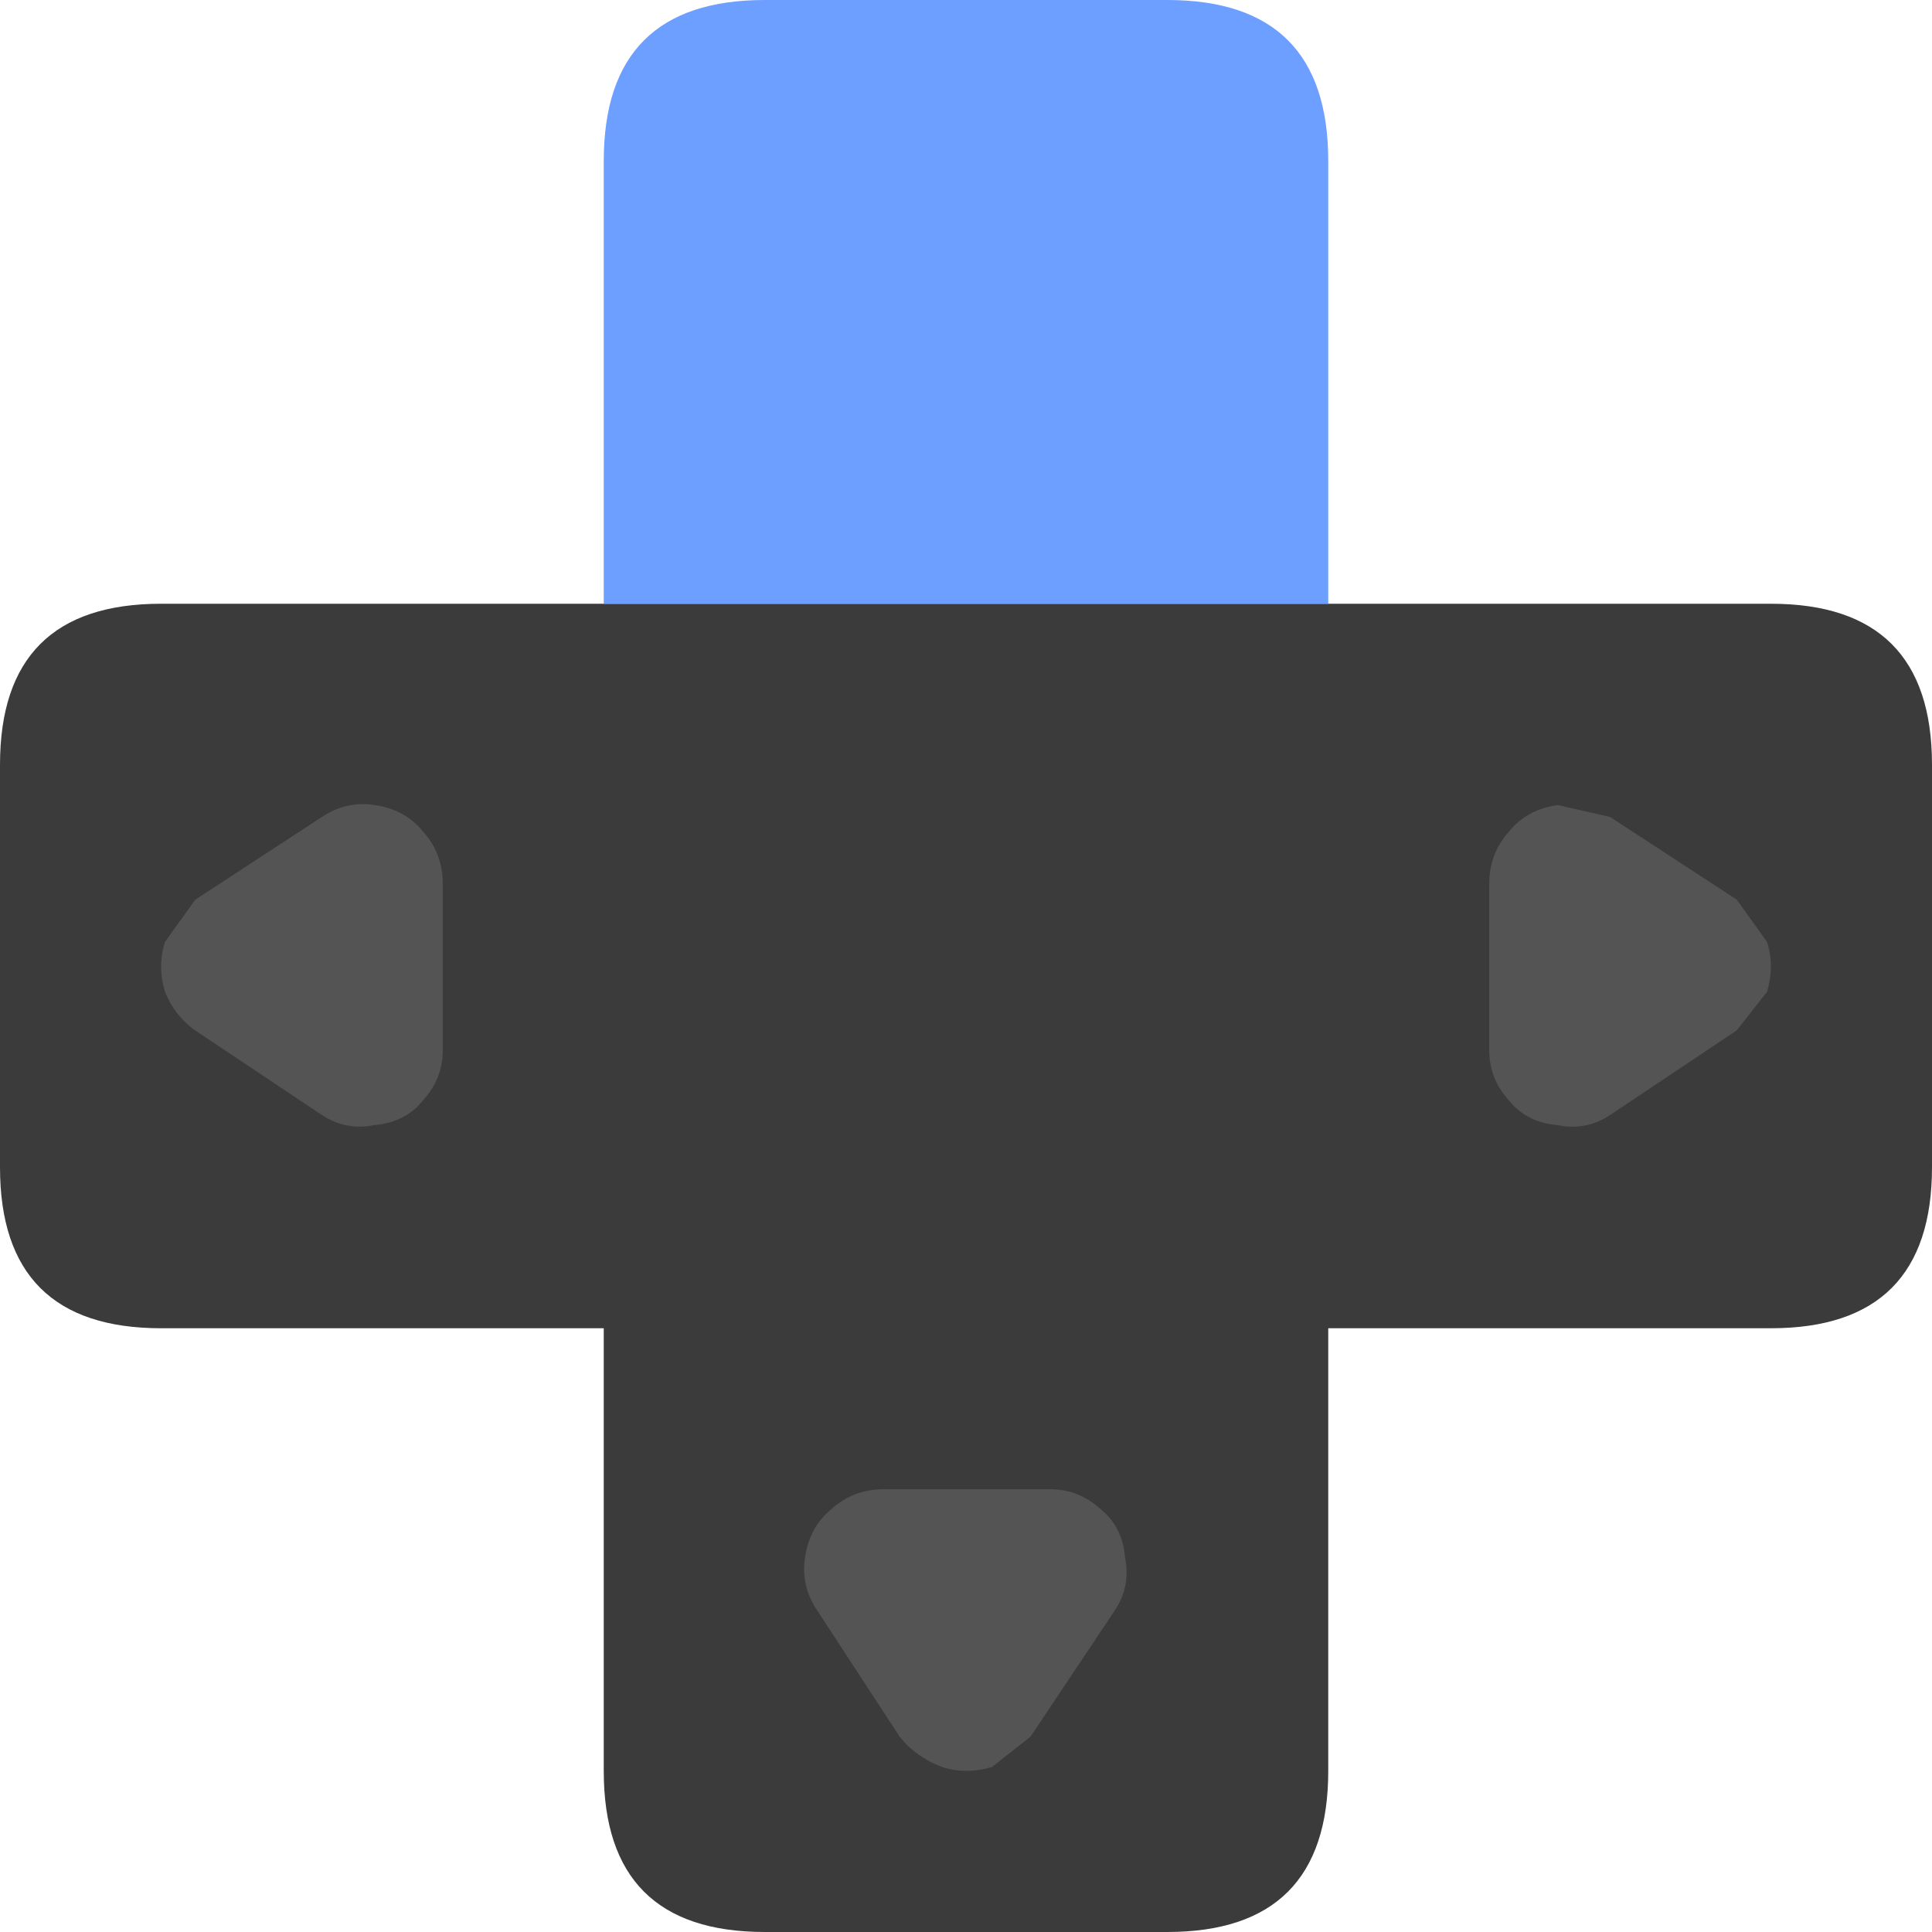 <svg xmlns="http://www.w3.org/2000/svg" width="24" height="24"><path d="M7.5 7.5H2c-1.332 0-2 .668-2 2v5c0 1.332.668 2 2 2h5.5V22c0 1.332.668 2 2 2h5c1.332 0 2-.668 2-2v-5.5H22c1.332 0 2-.668 2-2v-5c0-1.332-.668-2-2-2H7.5" fill="#3b3b3b"/><path d="M20 13.852c-.199.133-.418.172-.648.125-.25-.02-.453-.117-.602-.301-.168-.184-.25-.391-.25-.625v-2.074c0-.25.082-.469.25-.652.148-.184.352-.289.602-.324L20 10.148l1.574 1.027.375.523c.066.199.066.41 0 .625l-.375.477L20 13.852M13.852 20l-1.051 1.574-.477.375c-.215.066-.426.066-.625 0-.215-.082-.391-.207-.523-.375L10.148 20c-.133-.199-.184-.418-.148-.648.035-.25.141-.453.324-.602.184-.168.402-.25.652-.25h2.074c.234 0 .441.082.625.25.184.148.281.352.301.602.047.23.008.449-.125.648M4 13.852l-1.574-1.051c-.168-.117-.293-.277-.375-.477-.066-.215-.066-.426 0-.625l.375-.523L4 10.148c.199-.133.418-.184.648-.148.25.035.453.141.602.324.168.184.25.402.25.652v2.074c0 .234-.082.441-.25.625-.148.184-.352.281-.602.301-.23.047-.449.008-.648-.125M13.852 4l-1.051-1.574-.477-.375c-.215-.066-.426-.066-.625 0-.215.082-.391.207-.523.375L10.148 4c-.133.199-.184.418-.148.648.035.25.141.453.324.602.184.168.402.25.652.25h2.074c.234 0 .441-.082.625-.25.184-.148.281-.352.301-.602.047-.23.008-.449-.125-.648" fill="#545454"/><path d="M16.5 7.5V2c0-1.332-.668-2-2-2h-5c-1.332 0-2 .668-2 2v5.5h9" fill="#6c9fff"/></svg>